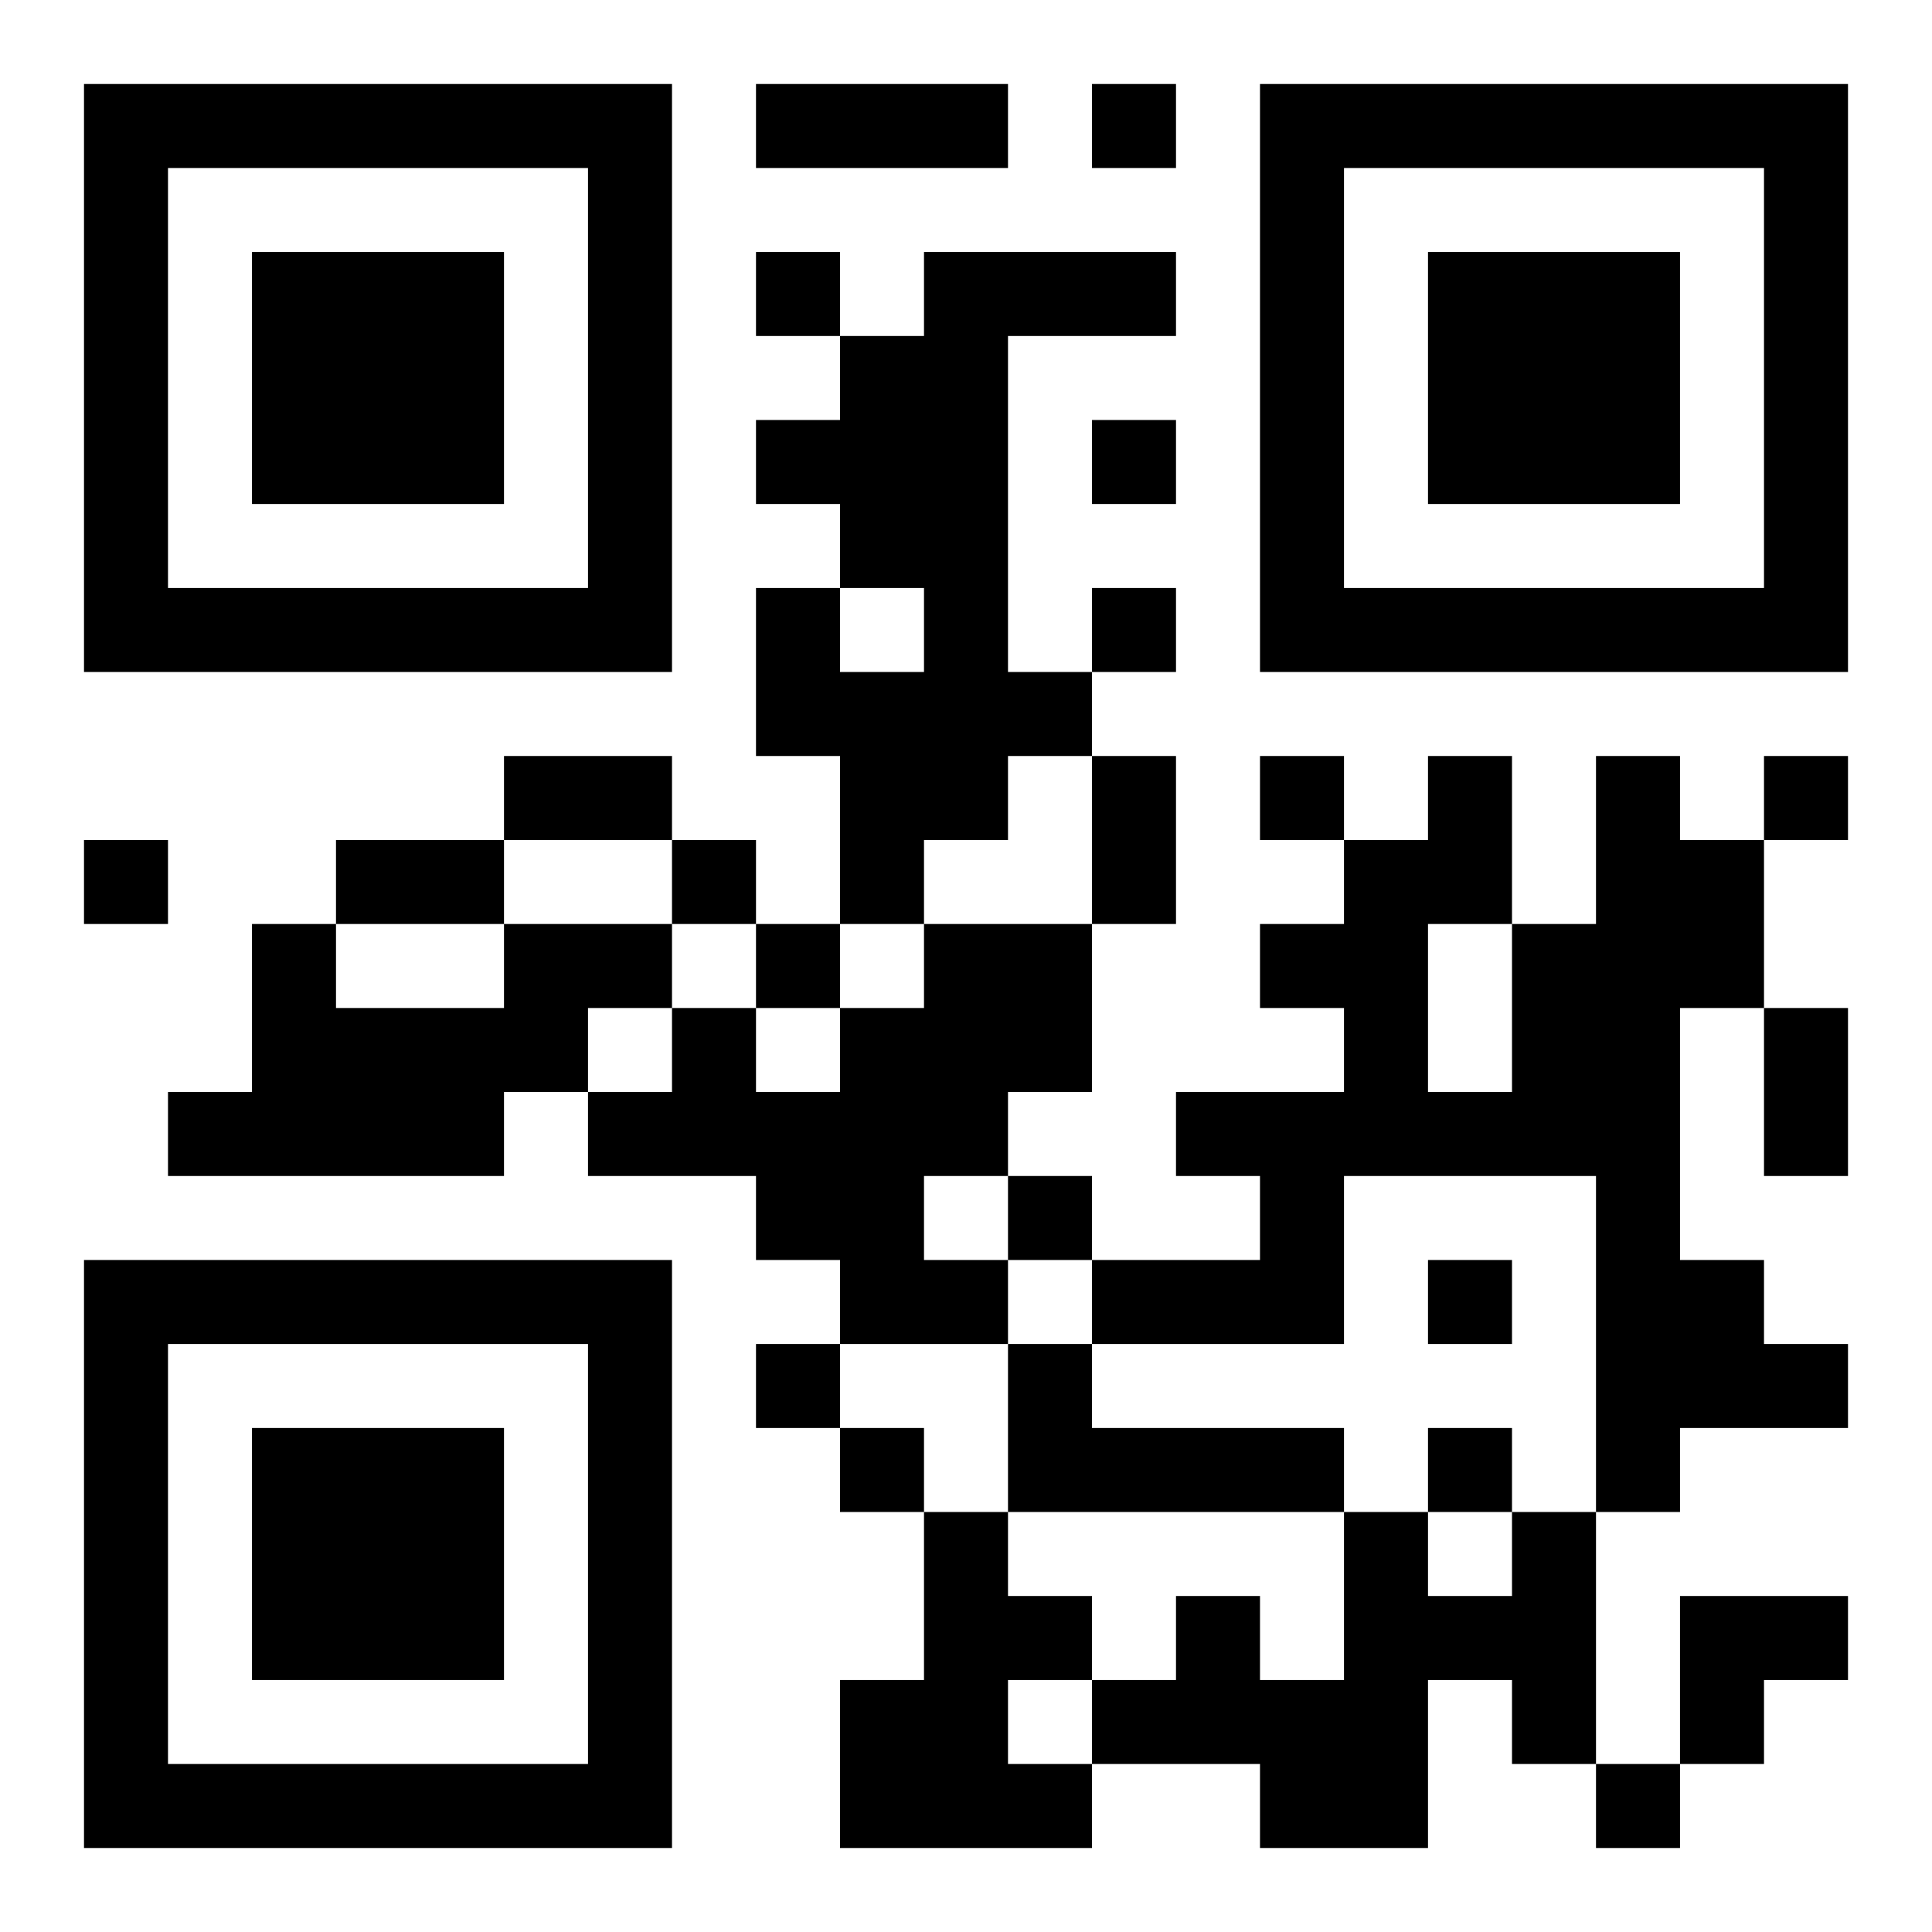 <?xml version="1.0" encoding="UTF-8"?>
<!DOCTYPE svg PUBLIC "-//W3C//DTD SVG 1.1//EN" "http://www.w3.org/Graphics/SVG/1.1/DTD/svg11.dtd">
<svg xmlns="http://www.w3.org/2000/svg" version="1.1" viewBox="0 0 23 23" stroke="none">
	<rect width="100%" height="100%" fill="#ffffff"/>
	<path d="M1,1h7v1h-7z M9,1h3v1h-3z M13,1h1v1h-1z M15,1h7v1h-7z M1,2h1v6h-1z M7,2h1v6h-1z M15,2h1v6h-1z M21,2h1v6h-1z M3,3h3v3h-3z M9,3h1v1h-1z M11,3h1v7h-1z M12,3h2v1h-2z M17,3h3v3h-3z M10,4h1v3h-1z M9,5h1v1h-1z M13,5h1v1h-1z M2,7h5v1h-5z M9,7h1v2h-1z M13,7h1v1h-1z M16,7h5v1h-5z M10,8h1v3h-1z M12,8h1v1h-1z M6,9h2v1h-2z M13,9h1v2h-1z M15,9h1v1h-1z M17,9h1v2h-1z M19,9h1v9h-1z M21,9h1v1h-1z M1,10h1v1h-1z M4,10h2v1h-2z M8,10h1v1h-1z M16,10h1v4h-1z M20,10h1v2h-1z M3,11h1v3h-1z M6,11h2v1h-2z M9,11h1v1h-1z M11,11h2v2h-2z M15,11h1v1h-1z M18,11h1v3h-1z M4,12h2v2h-2z M6,12h1v1h-1z M8,12h1v2h-1z M10,12h1v4h-1z M21,12h1v2h-1z M2,13h1v1h-1z M7,13h1v1h-1z M9,13h1v2h-1z M11,13h1v1h-1z M14,13h2v1h-2z M17,13h1v1h-1z M12,14h1v1h-1z M15,14h1v2h-1z M1,15h7v1h-7z M11,15h1v1h-1z M13,15h2v1h-2z M17,15h1v1h-1z M20,15h1v2h-1z M1,16h1v6h-1z M7,16h1v6h-1z M9,16h1v1h-1z M12,16h1v2h-1z M21,16h1v1h-1z M3,17h3v3h-3z M10,17h1v1h-1z M13,17h3v1h-3z M17,17h1v1h-1z M11,18h1v4h-1z M16,18h1v4h-1z M18,18h1v3h-1z M12,19h1v1h-1z M14,19h1v2h-1z M17,19h1v1h-1z M20,19h2v1h-2z M10,20h1v2h-1z M13,20h1v1h-1z M15,20h1v2h-1z M20,20h1v1h-1z M2,21h5v1h-5z M12,21h1v1h-1z M19,21h1v1h-1z" fill="#000000"/>
</svg>
